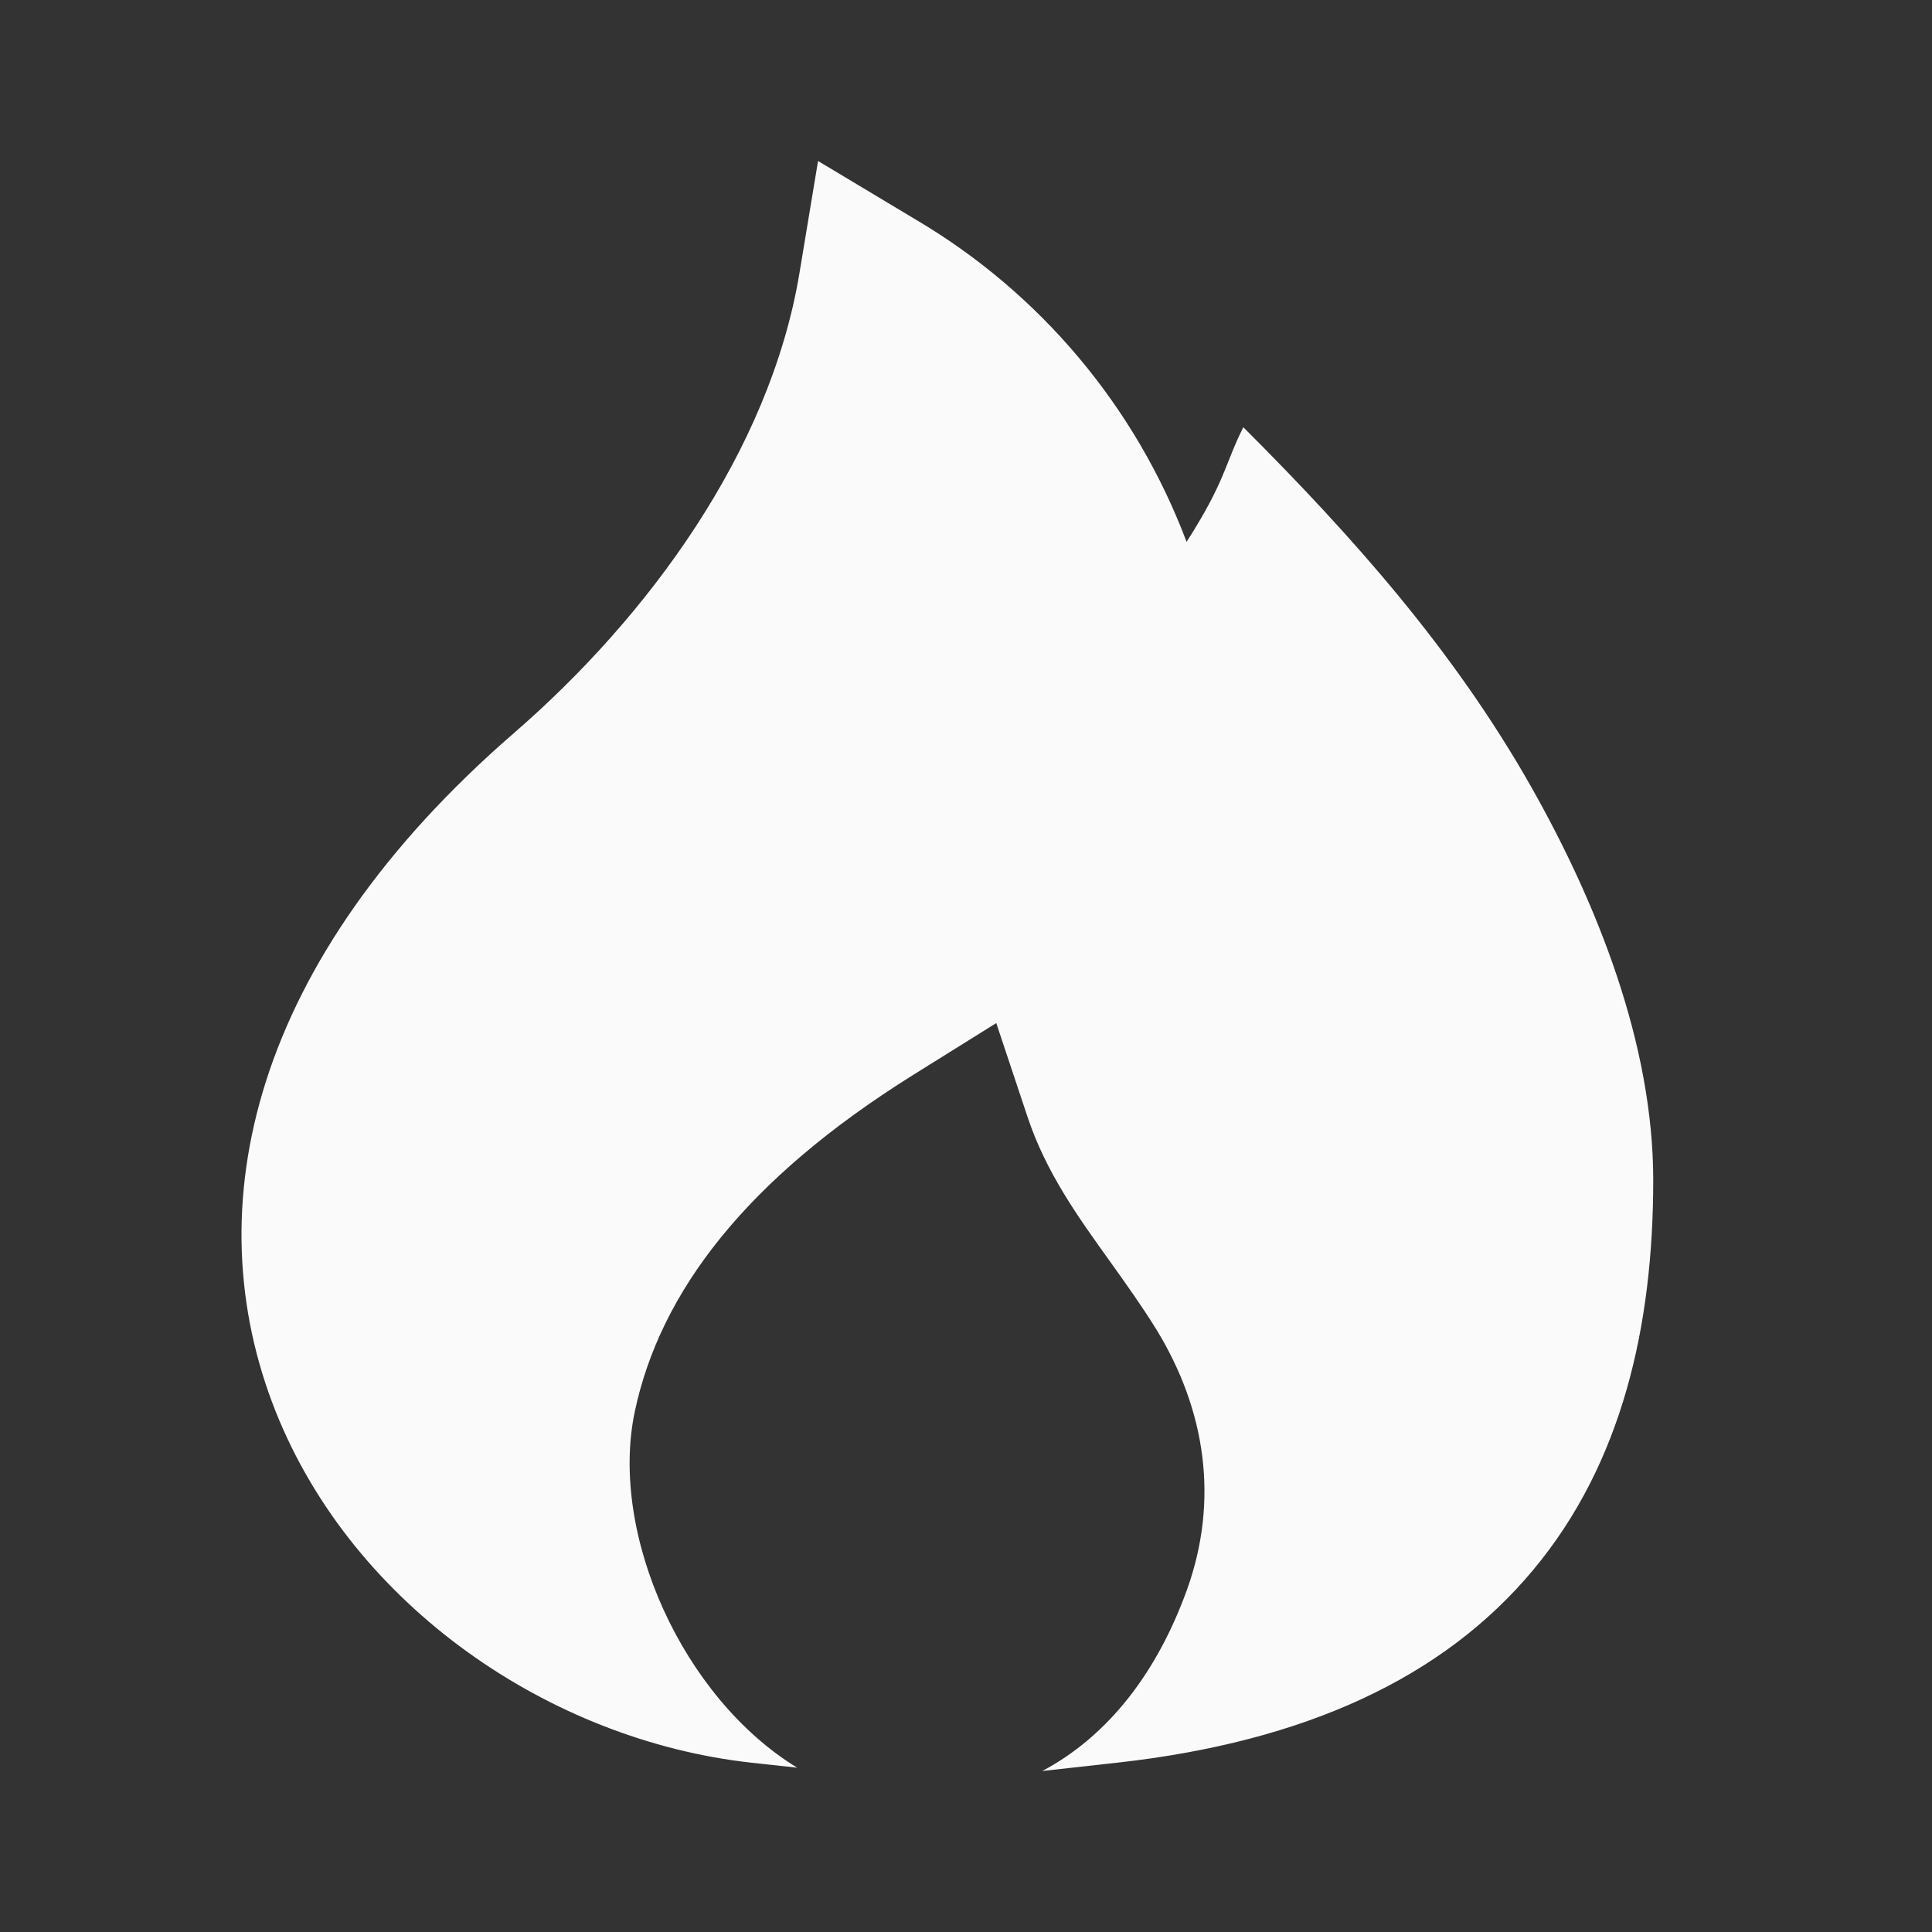 <svg width="24" height="24" viewBox="0 0 24 24" fill="none" xmlns="http://www.w3.org/2000/svg">
<rect x="0" y="0" width="24" height="24" fill="#333333" stroke="none"/>
<path d="M11.378 2.729L10.162 2L9.93 3.399C9.561 5.608 8.052 7.661 6.388 9.103C3.129 11.928 2.416 14.998 3.424 17.533C4.39 19.958 6.84 21.619 9.327 21.896L9.903 21.959C8.48 21.09 7.566 19.057 7.885 17.538C8.2 16.046 9.273 14.648 11.336 13.358L12.376 12.709L12.764 13.873C12.992 14.56 13.388 15.112 13.791 15.673C13.984 15.944 14.18 16.217 14.36 16.507C14.98 17.516 15.145 18.638 14.744 19.751C14.379 20.763 13.777 21.559 12.948 22L13.884 21.896C16.219 21.636 17.933 20.838 19.046 19.502C20.15 18.179 20.537 16.474 20.537 14.66C20.537 12.971 19.843 11.229 19.024 9.78C18.064 8.083 16.812 6.673 15.445 5.307C15.208 5.78 15.227 5.971 14.74 6.731C14.108 5.053 12.922 3.641 11.378 2.729Z" fill="#FAFAFA"/>
</svg>
